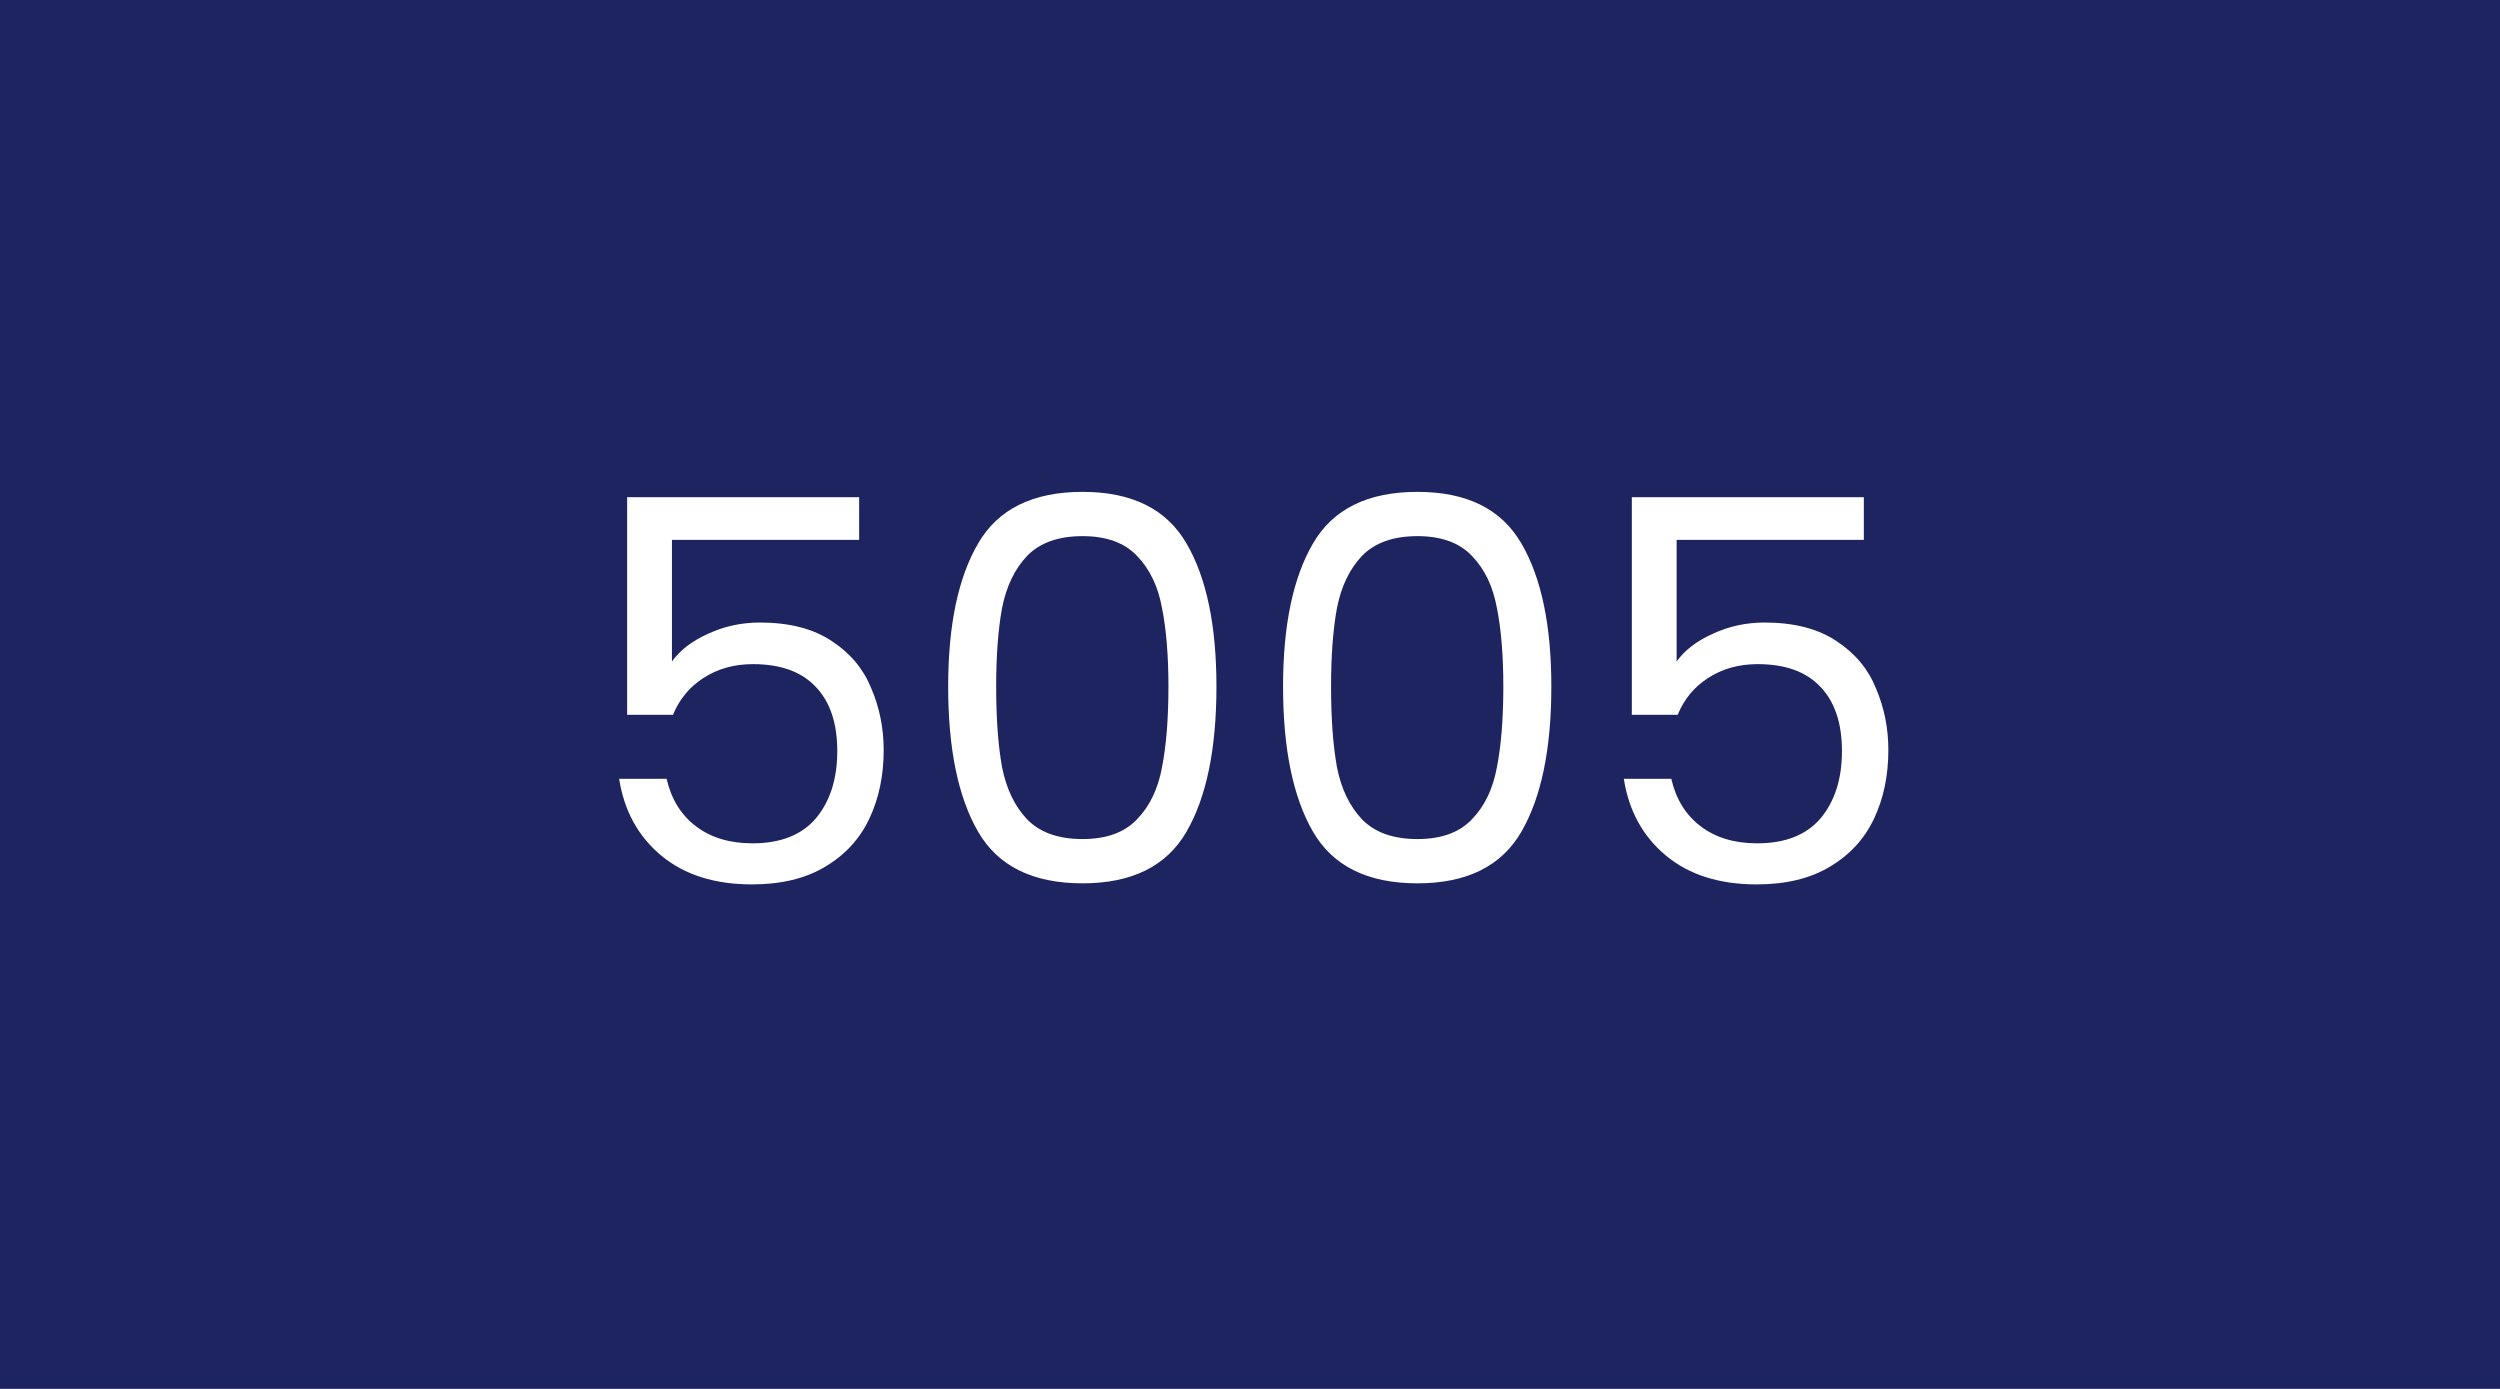 <svg width="450" height="250" viewBox="0 0 450 250" fill="none" xmlns="http://www.w3.org/2000/svg">
<rect width="450" height="250" fill="#1E2460"/>
<path d="M154.646 97.176H120.95V119.064C122.422 117.016 124.598 115.352 127.478 114.072C130.358 112.728 133.462 112.056 136.79 112.056C142.102 112.056 146.422 113.176 149.75 115.416C153.078 117.592 155.446 120.44 156.854 123.96C158.326 127.416 159.062 131.096 159.062 135C159.062 139.608 158.198 143.736 156.47 147.384C154.742 151.032 152.086 153.912 148.502 156.024C144.982 158.136 140.598 159.192 135.35 159.192C128.63 159.192 123.19 157.464 119.03 154.008C114.87 150.552 112.342 145.944 111.446 140.184H119.99C120.822 143.832 122.582 146.68 125.27 148.728C127.958 150.776 131.35 151.8 135.446 151.8C140.502 151.8 144.31 150.296 146.87 147.288C149.43 144.216 150.71 140.184 150.71 135.192C150.71 130.2 149.43 126.36 146.87 123.672C144.31 120.92 140.534 119.544 135.542 119.544C132.15 119.544 129.174 120.376 126.614 122.04C124.118 123.64 122.294 125.848 121.142 128.664H112.886V89.496H154.646V97.176ZM170.671 123.576C170.671 112.568 172.463 103.992 176.047 97.848C179.631 91.64 185.903 88.536 194.863 88.536C203.759 88.536 209.999 91.64 213.583 97.848C217.167 103.992 218.959 112.568 218.959 123.576C218.959 134.776 217.167 143.48 213.583 149.688C209.999 155.896 203.759 159 194.863 159C185.903 159 179.631 155.896 176.047 149.688C172.463 143.48 170.671 134.776 170.671 123.576ZM210.319 123.576C210.319 118.008 209.935 113.304 209.167 109.464C208.463 105.56 206.959 102.424 204.655 100.056C202.415 97.688 199.151 96.504 194.863 96.504C190.511 96.504 187.183 97.688 184.879 100.056C182.639 102.424 181.135 105.56 180.367 109.464C179.663 113.304 179.311 118.008 179.311 123.576C179.311 129.336 179.663 134.168 180.367 138.072C181.135 141.976 182.639 145.112 184.879 147.48C187.183 149.848 190.511 151.032 194.863 151.032C199.151 151.032 202.415 149.848 204.655 147.48C206.959 145.112 208.463 141.976 209.167 138.072C209.935 134.168 210.319 129.336 210.319 123.576ZM230.952 123.576C230.952 112.568 232.744 103.992 236.328 97.848C239.912 91.64 246.184 88.536 255.144 88.536C264.04 88.536 270.28 91.64 273.864 97.848C277.448 103.992 279.24 112.568 279.24 123.576C279.24 134.776 277.448 143.48 273.864 149.688C270.28 155.896 264.04 159 255.144 159C246.184 159 239.912 155.896 236.328 149.688C232.744 143.48 230.952 134.776 230.952 123.576ZM270.6 123.576C270.6 118.008 270.216 113.304 269.448 109.464C268.744 105.56 267.24 102.424 264.936 100.056C262.696 97.688 259.432 96.504 255.144 96.504C250.792 96.504 247.464 97.688 245.16 100.056C242.92 102.424 241.416 105.56 240.648 109.464C239.944 113.304 239.592 118.008 239.592 123.576C239.592 129.336 239.944 134.168 240.648 138.072C241.416 141.976 242.92 145.112 245.16 147.48C247.464 149.848 250.792 151.032 255.144 151.032C259.432 151.032 262.696 149.848 264.936 147.48C267.24 145.112 268.744 141.976 269.448 138.072C270.216 134.168 270.6 129.336 270.6 123.576ZM335.489 97.176H301.793V119.064C303.265 117.016 305.441 115.352 308.321 114.072C311.201 112.728 314.305 112.056 317.633 112.056C322.945 112.056 327.265 113.176 330.593 115.416C333.921 117.592 336.289 120.44 337.697 123.96C339.169 127.416 339.905 131.096 339.905 135C339.905 139.608 339.041 143.736 337.313 147.384C335.585 151.032 332.929 153.912 329.345 156.024C325.825 158.136 321.441 159.192 316.193 159.192C309.473 159.192 304.033 157.464 299.873 154.008C295.713 150.552 293.185 145.944 292.289 140.184H300.833C301.665 143.832 303.425 146.68 306.113 148.728C308.801 150.776 312.193 151.8 316.289 151.8C321.345 151.8 325.153 150.296 327.713 147.288C330.273 144.216 331.553 140.184 331.553 135.192C331.553 130.2 330.273 126.36 327.713 123.672C325.153 120.92 321.377 119.544 316.385 119.544C312.993 119.544 310.017 120.376 307.457 122.04C304.961 123.64 303.137 125.848 301.985 128.664H293.729V89.496H335.489V97.176Z" fill="white"/>
</svg>
